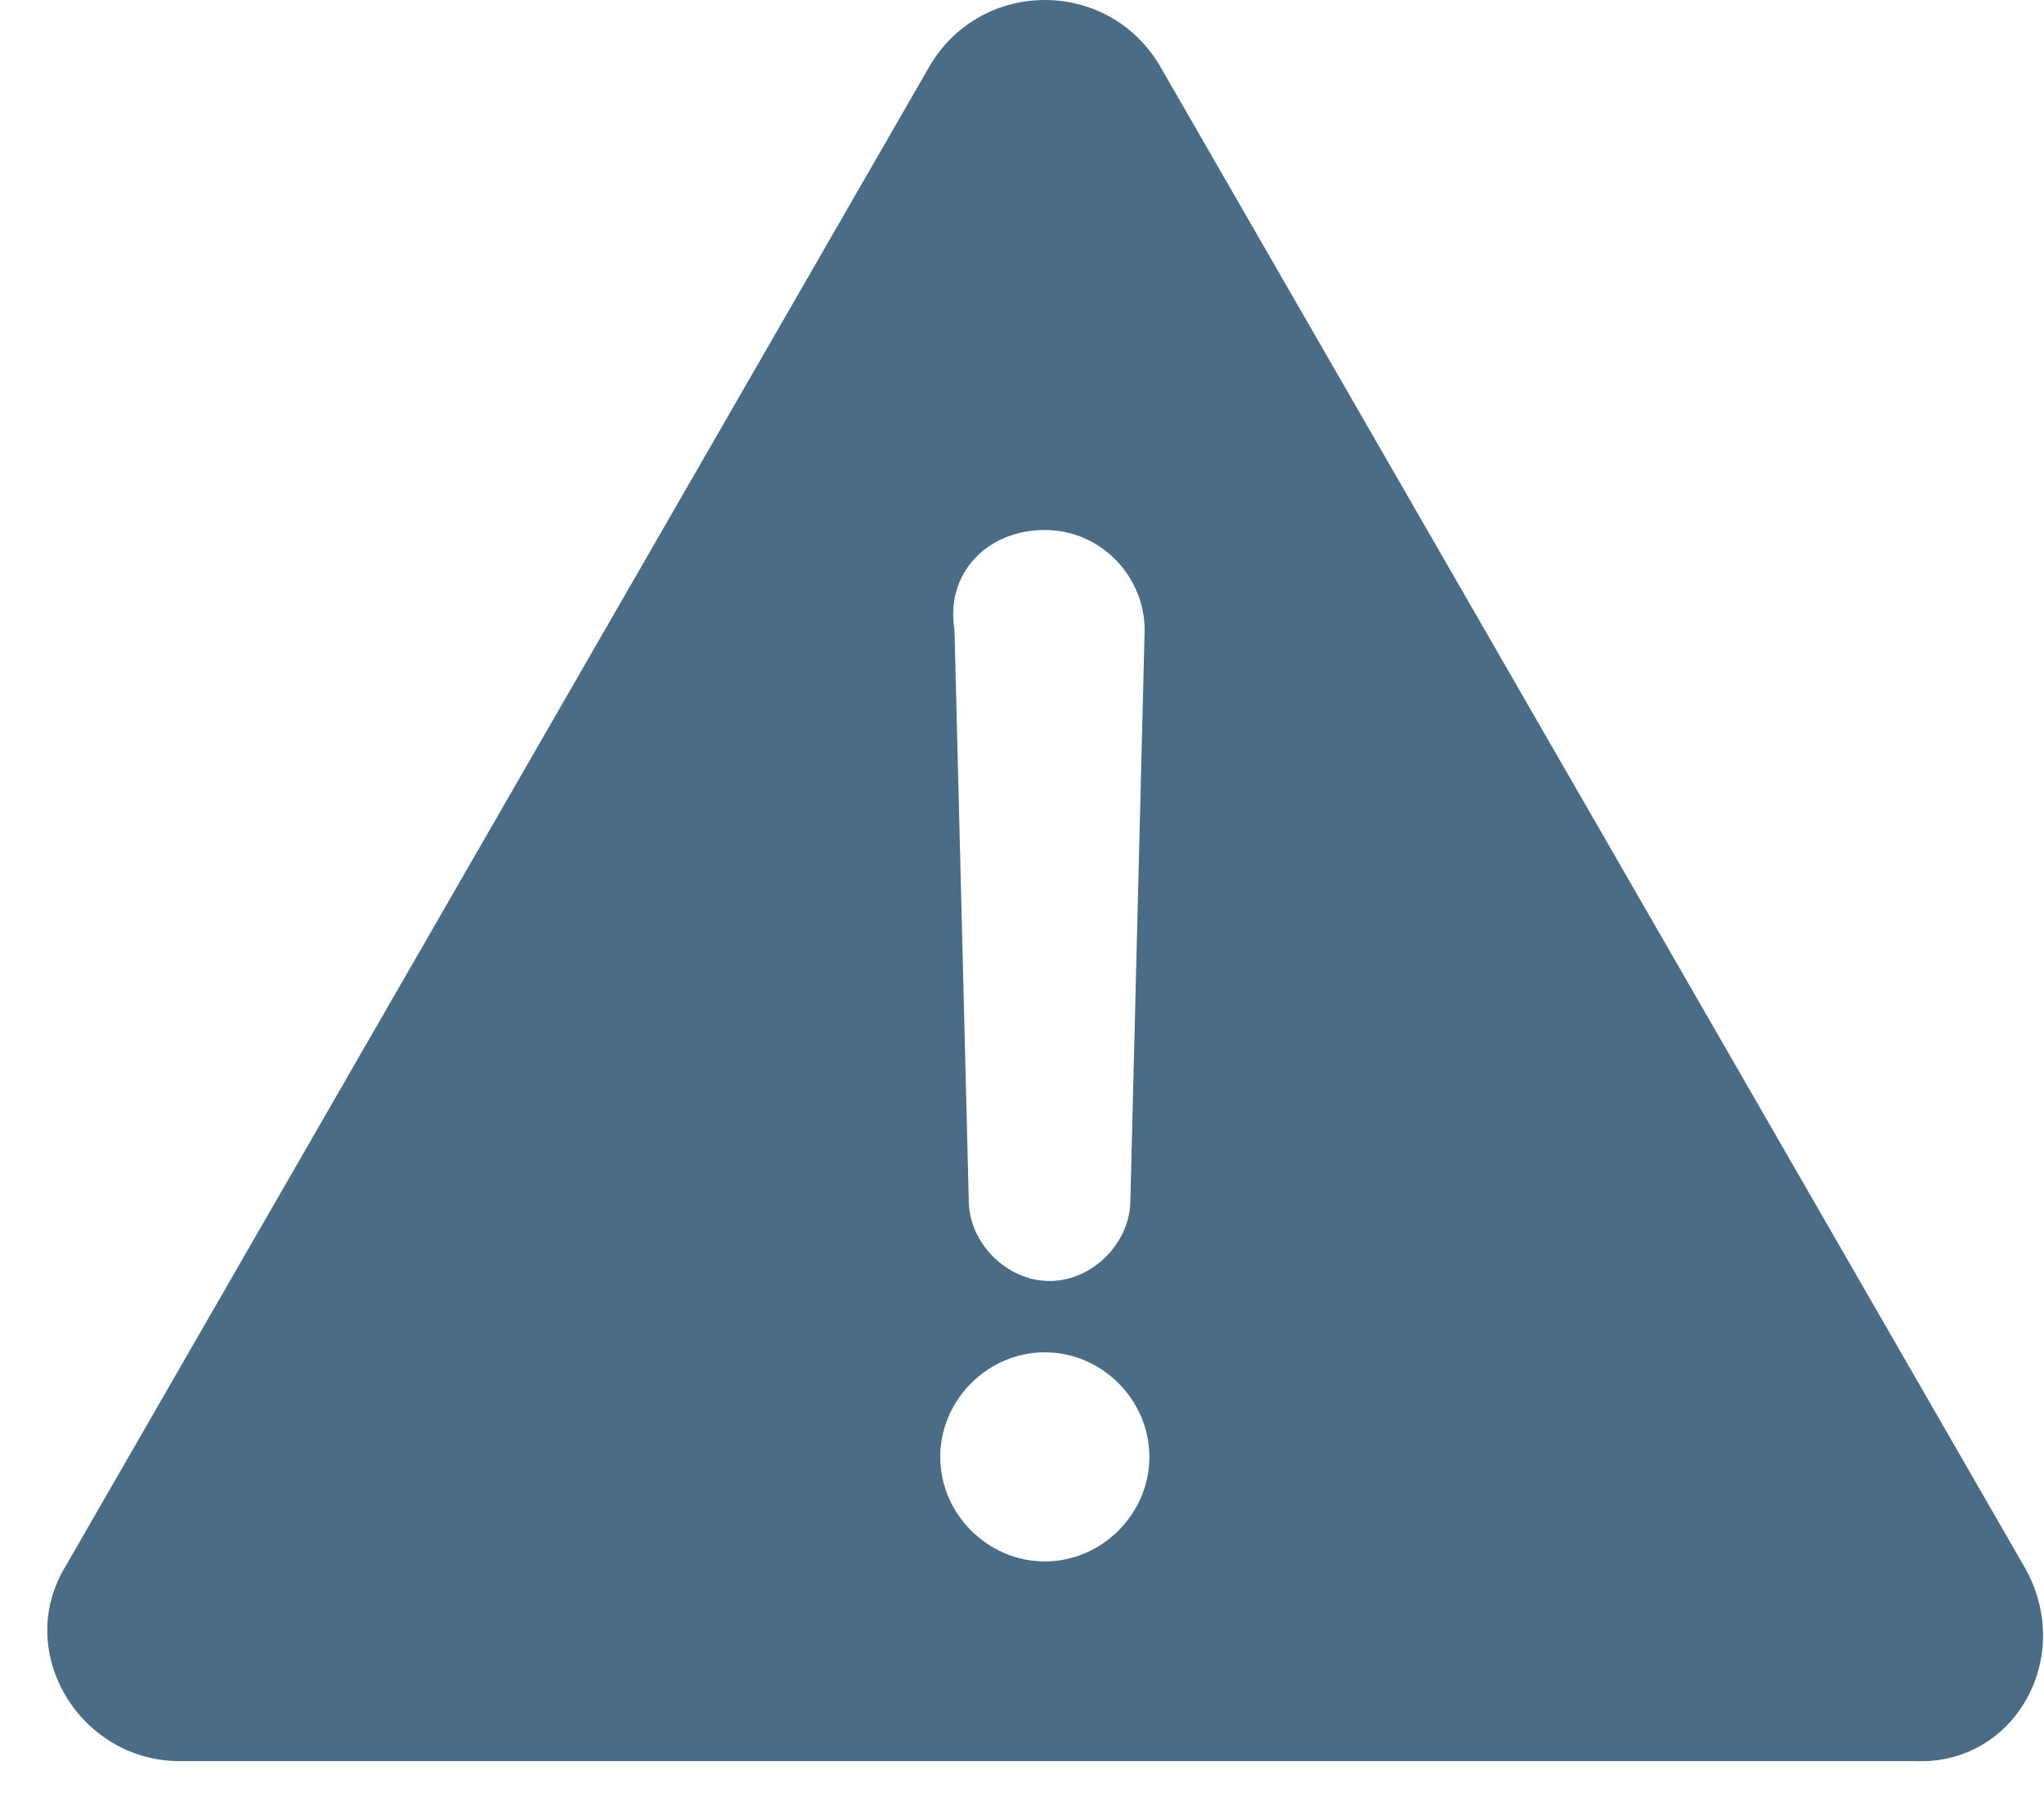 <svg id="SvgjsSvg1056" xmlns="http://www.w3.org/2000/svg" version="1.1" xmlns:xlink="http://www.w3.org/1999/xlink" xmlns:svgjs="http://svgjs.com/svgjs" width="43" height="38" viewBox="0 0 43 38"><title>Shape</title><desc>Created with Avocode.</desc><defs id="SvgjsDefs1057"></defs><path id="SvgjsPath1058" d="M85.58 2939.95L67.38 2908.35C66.28 2906.55 63.68 2906.55 62.58 2908.35L44.38 2939.95C43.28 2941.75 44.68 2944.05 46.78 2944.05H83.28C85.38 2944.15 86.68 2941.85 85.58 2939.95ZM64.98 2918.15C66.18 2918.15 67.08 2919.15 67.08 2920.25L66.78 2932.25C66.78 2933.15 65.98 2933.95 65.08 2933.95C64.18 2933.95 63.38 2933.15 63.38 2932.25L63.08 2920.25C62.88 2919.05 63.78 2918.15 64.98 2918.15ZM64.98 2939.85C63.78 2939.85 62.78 2938.85 62.78 2937.65C62.78 2936.45 63.78 2935.45 64.98 2935.45C66.18 2935.45 67.18 2936.45 67.18 2937.65C67.18 2938.85 66.18 2939.85 64.98 2939.85Z " fill="#4a6c87" fill-opacity="1" transform="matrix(1,0,0,1,-43,-2907)"></path></svg>